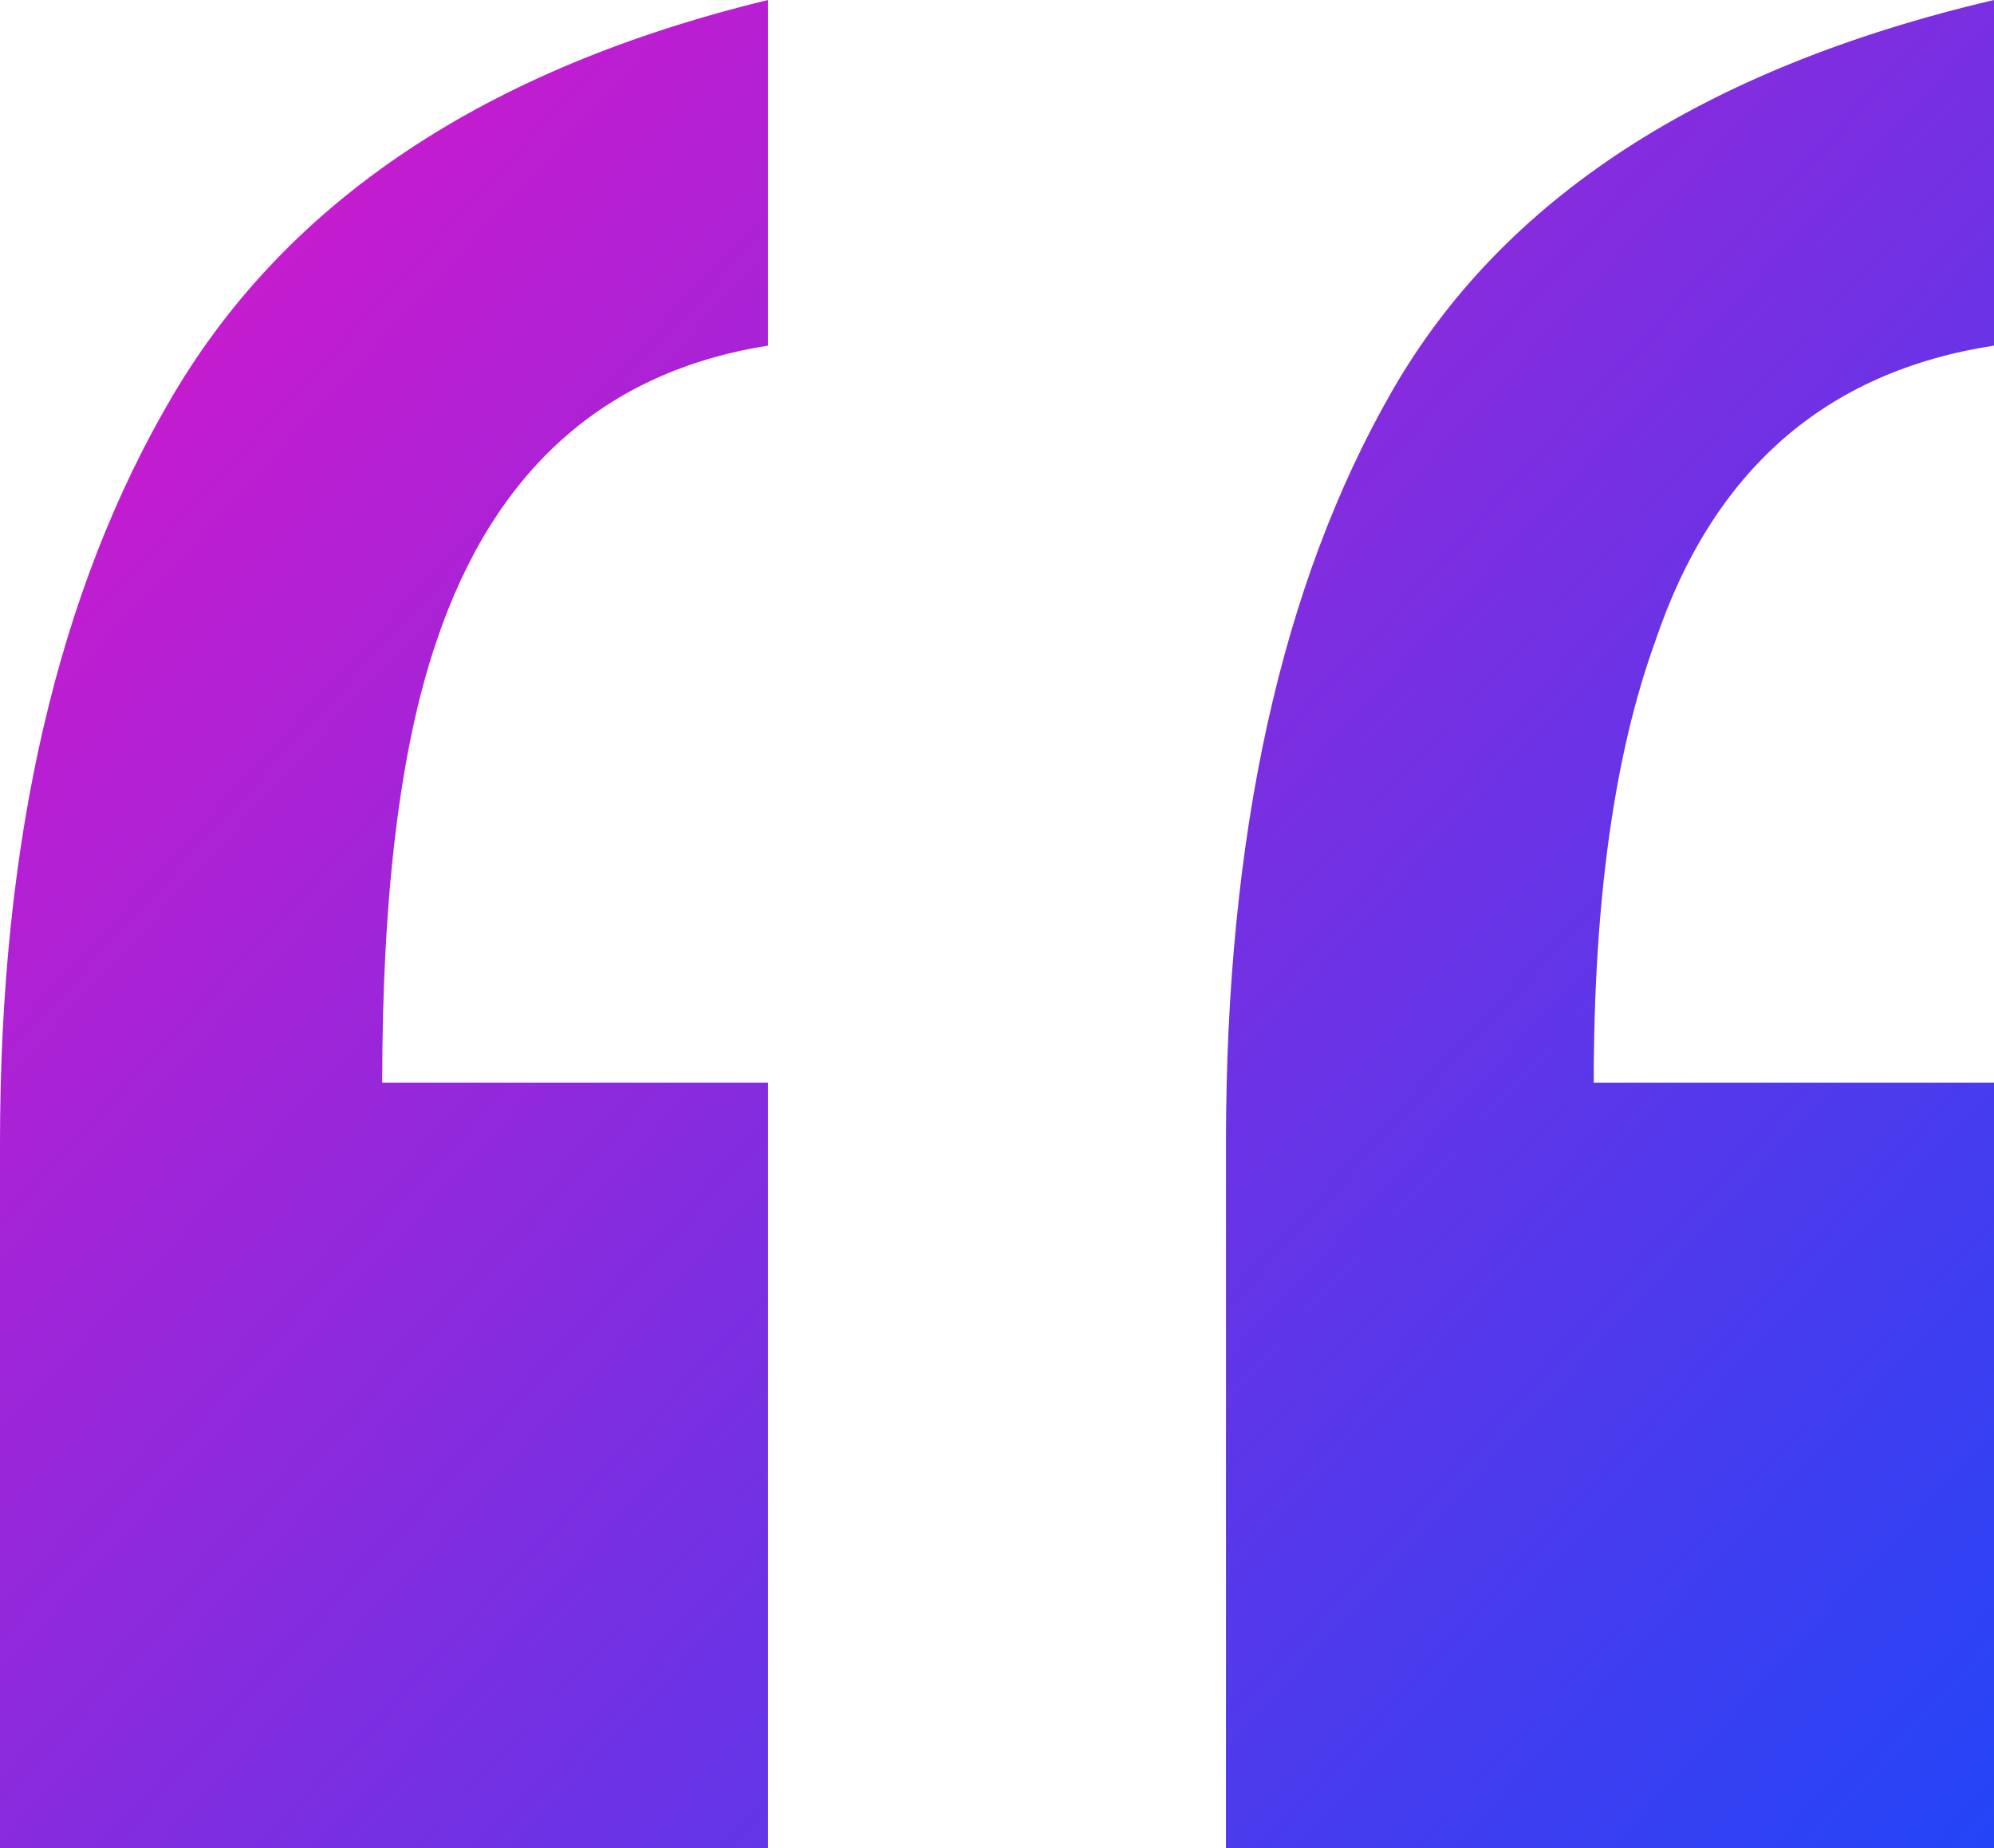 <svg width="41" height="38" viewBox="0 0 41 38" fill="none" xmlns="http://www.w3.org/2000/svg">
<path d="M41 22.263V38H25.208V23.496C25.208 17.163 26.345 12.014 28.618 8.05C30.892 4.085 35.019 1.402 41 0V7.107C37.54 7.639 35.217 9.669 34.031 13.198C33.191 15.519 32.77 18.541 32.77 22.263H41ZM15.792 22.263V38H0V23.496C0 17.259 1.186 12.135 3.559 8.122C5.931 4.109 10.009 1.402 15.792 0V7.107C12.431 7.639 10.157 9.669 8.971 13.198C8.23 15.374 7.859 18.396 7.859 22.263H15.792Z" fill="url(#paint0_linear_1_304)"/>
<defs>
<linearGradient id="paint0_linear_1_304" x1="41" y1="38" x2="-5.132" y2="-4.394" gradientUnits="userSpaceOnUse">
<stop stop-color="#2345F7"/>
<stop offset="1" stop-color="#F50FC3"/>
</linearGradient>
</defs>
</svg>
